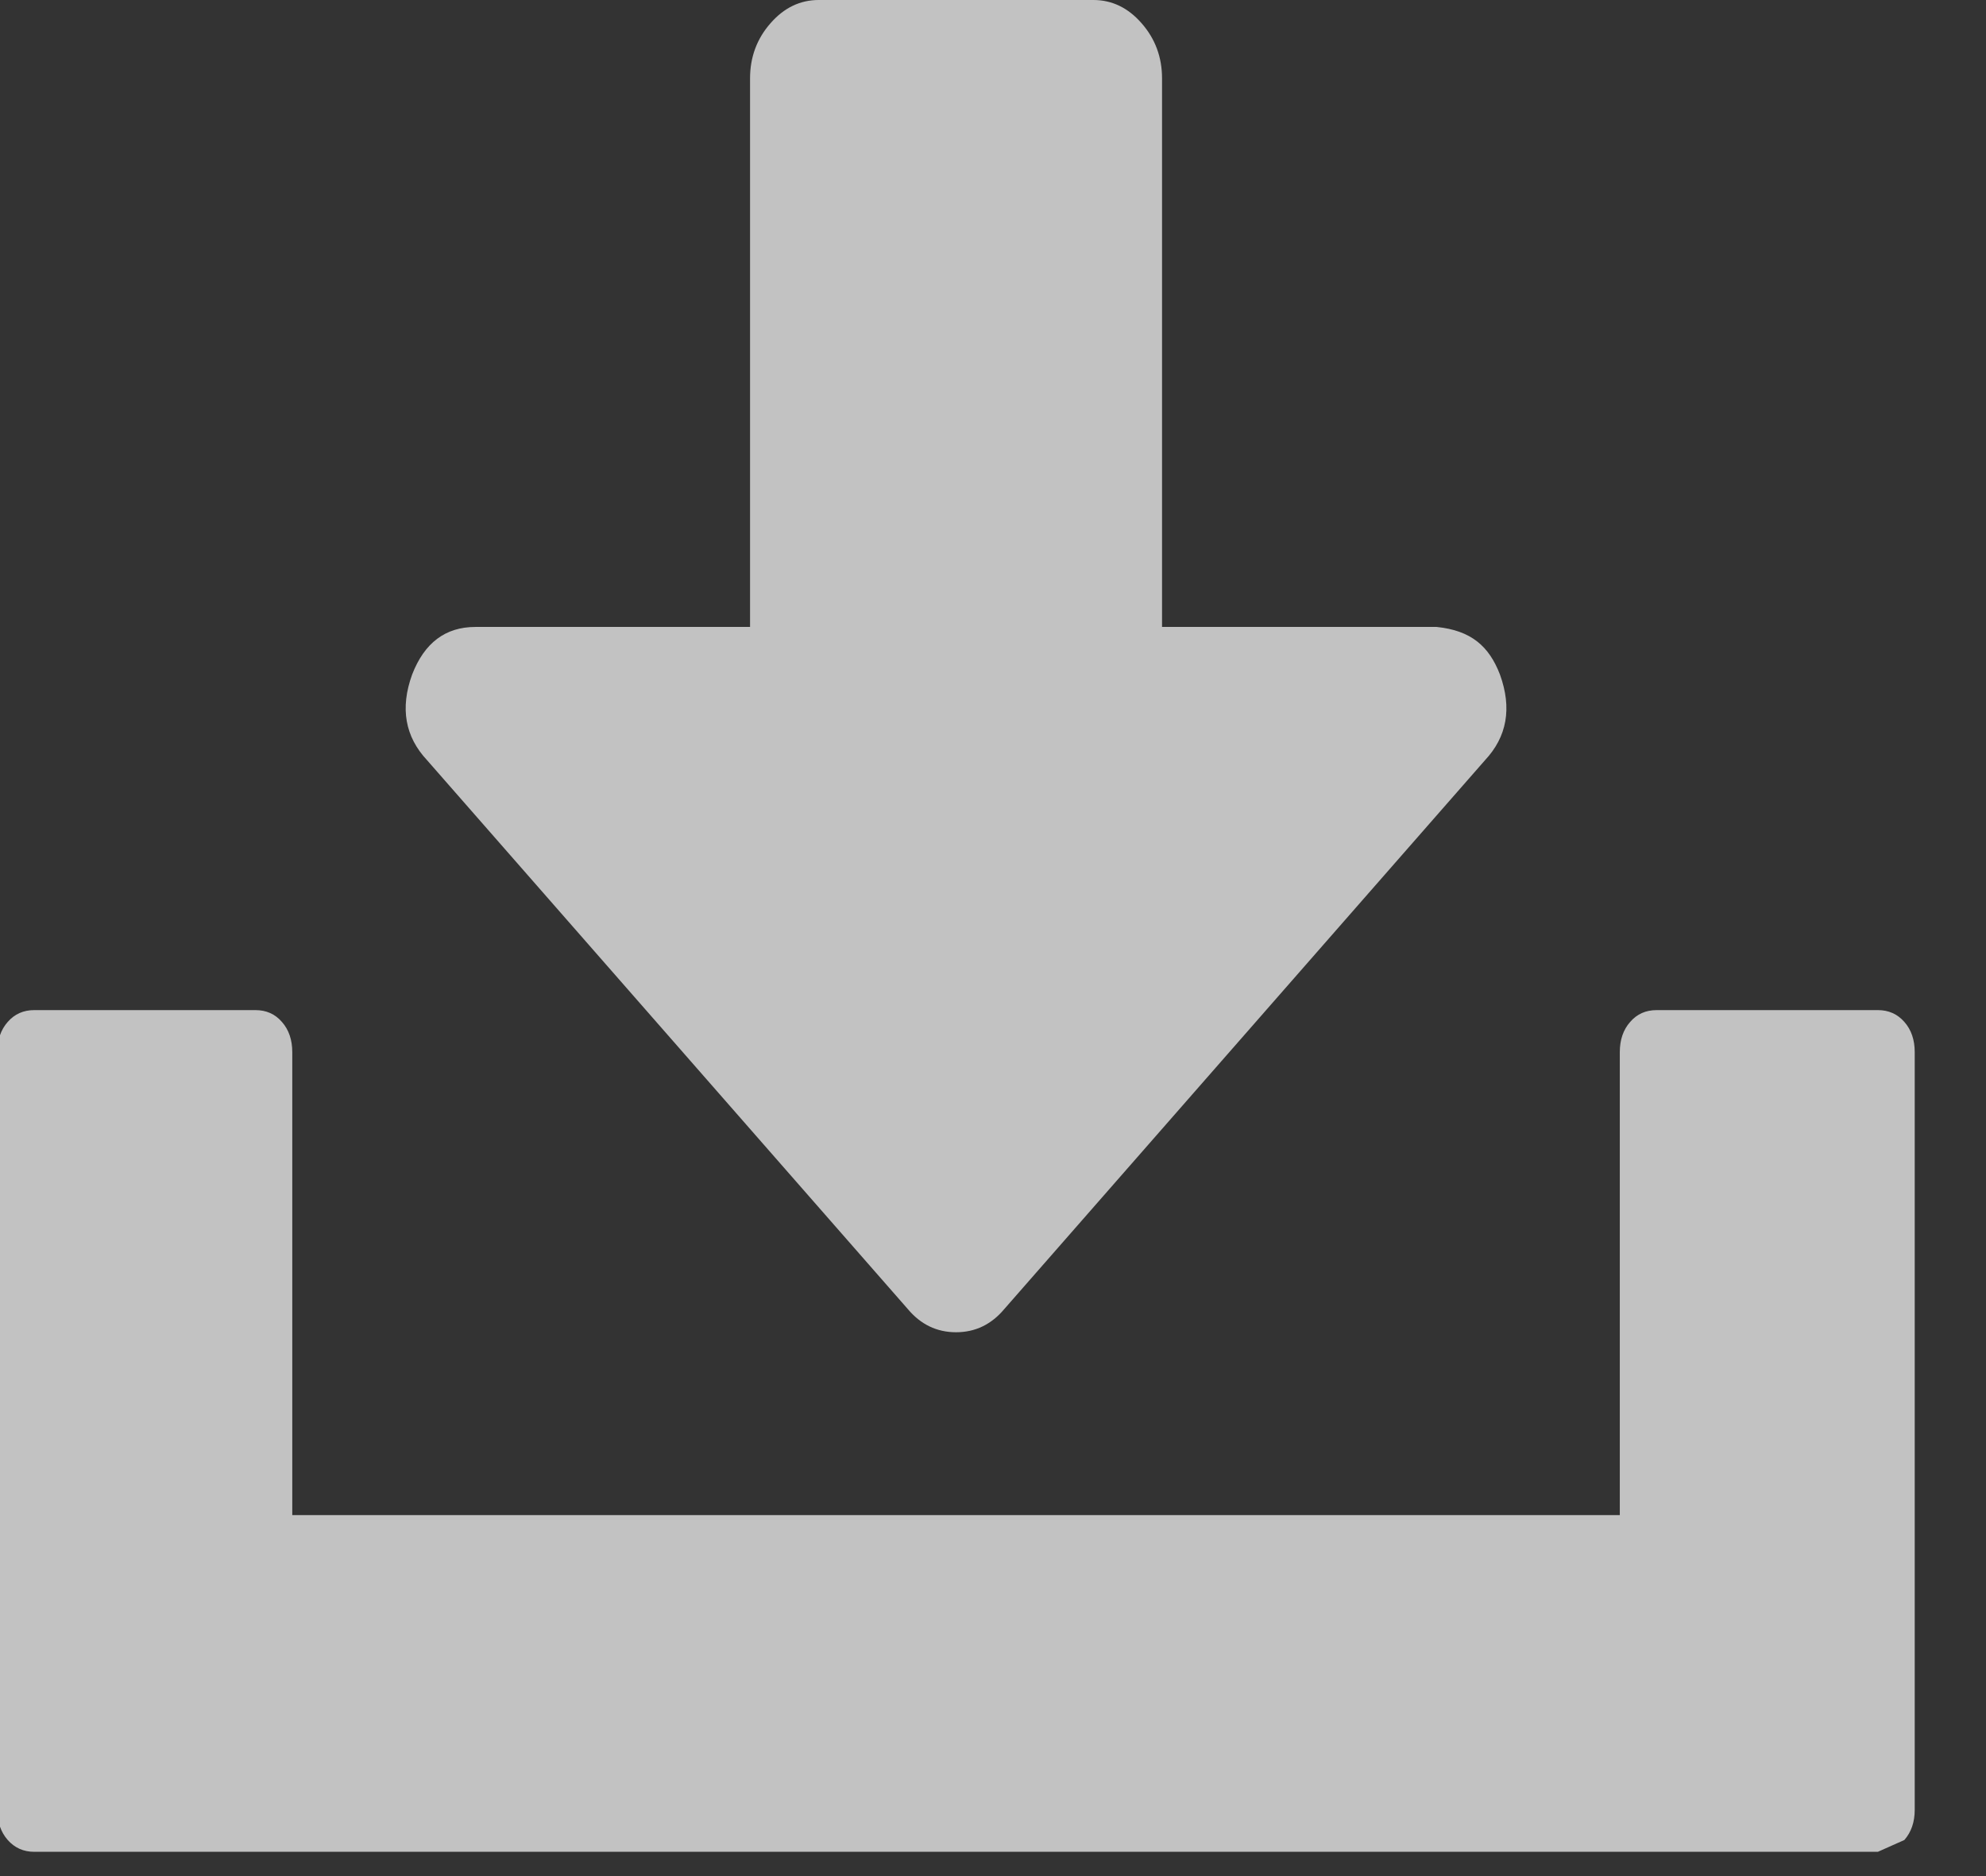 <?xml version="1.0" encoding="UTF-8" standalone="no"?><!DOCTYPE svg PUBLIC "-//W3C//DTD SVG 1.1//EN" "http://www.w3.org/Graphics/SVG/1.1/DTD/svg11.dtd"><svg width="100%" height="100%" viewBox="0 0 18 17" version="1.1" xmlns="http://www.w3.org/2000/svg" xmlns:xlink="http://www.w3.org/1999/xlink" xml:space="preserve" style="fill-rule:evenodd;clip-rule:evenodd;stroke-linejoin:round;stroke-miterlimit:2;"><rect x="0" y="0" width="18" height="17" fill="#333333" stroke="none"/><g id="Capa_2-2" opacity="0.7"><path d="M13.021,5.681c0.312,0.032 0.475,0.174 0.574,0.432c0.11,0.304 0.064,0.563 -0.137,0.777l-4.355,4.971c-0.117,0.14 -0.263,0.211 -0.438,0.211c-0.175,0 -0.321,-0.071 -0.438,-0.211l-4.355,-4.971c-0.201,-0.214 -0.247,-0.473 -0.137,-0.777c0.111,-0.288 0.302,-0.432 0.574,-0.432l2.489,0l0,-4.971c0,-0.192 0.062,-0.359 0.185,-0.499c0.123,-0.141 0.269,-0.211 0.437,-0.211l2.49,0c0.168,0 0.314,0.07 0.437,0.211c0.123,0.14 0.185,0.307 0.185,0.499l0,4.971l2.489,0Z" style="fill:#fff;"/><path d="M17.02,16.78l-16.71,0c-0.097,0 -0.177,-0.036 -0.24,-0.107c-0.063,-0.072 -0.094,-0.163 -0.094,-0.274l0,-6.865c0,-0.111 0.031,-0.203 0.094,-0.274c0.063,-0.072 0.143,-0.107 0.24,-0.107l2.005,0c0.098,0 0.178,0.035 0.24,0.107c0.063,0.071 0.094,0.163 0.094,0.274l0,4.195l12.032,0l0,-4.195c0,-0.111 0.031,-0.203 0.094,-0.274c0.062,-0.072 0.142,-0.107 0.24,-0.107l2.005,0c0.097,0 0.177,0.035 0.24,0.107c0.063,0.071 0.094,0.163 0.094,0.274l0,6.865c0,0.111 -0.031,0.202 -0.094,0.274l-0.24,0.107Z" style="fill:#fff;"/></g></svg>